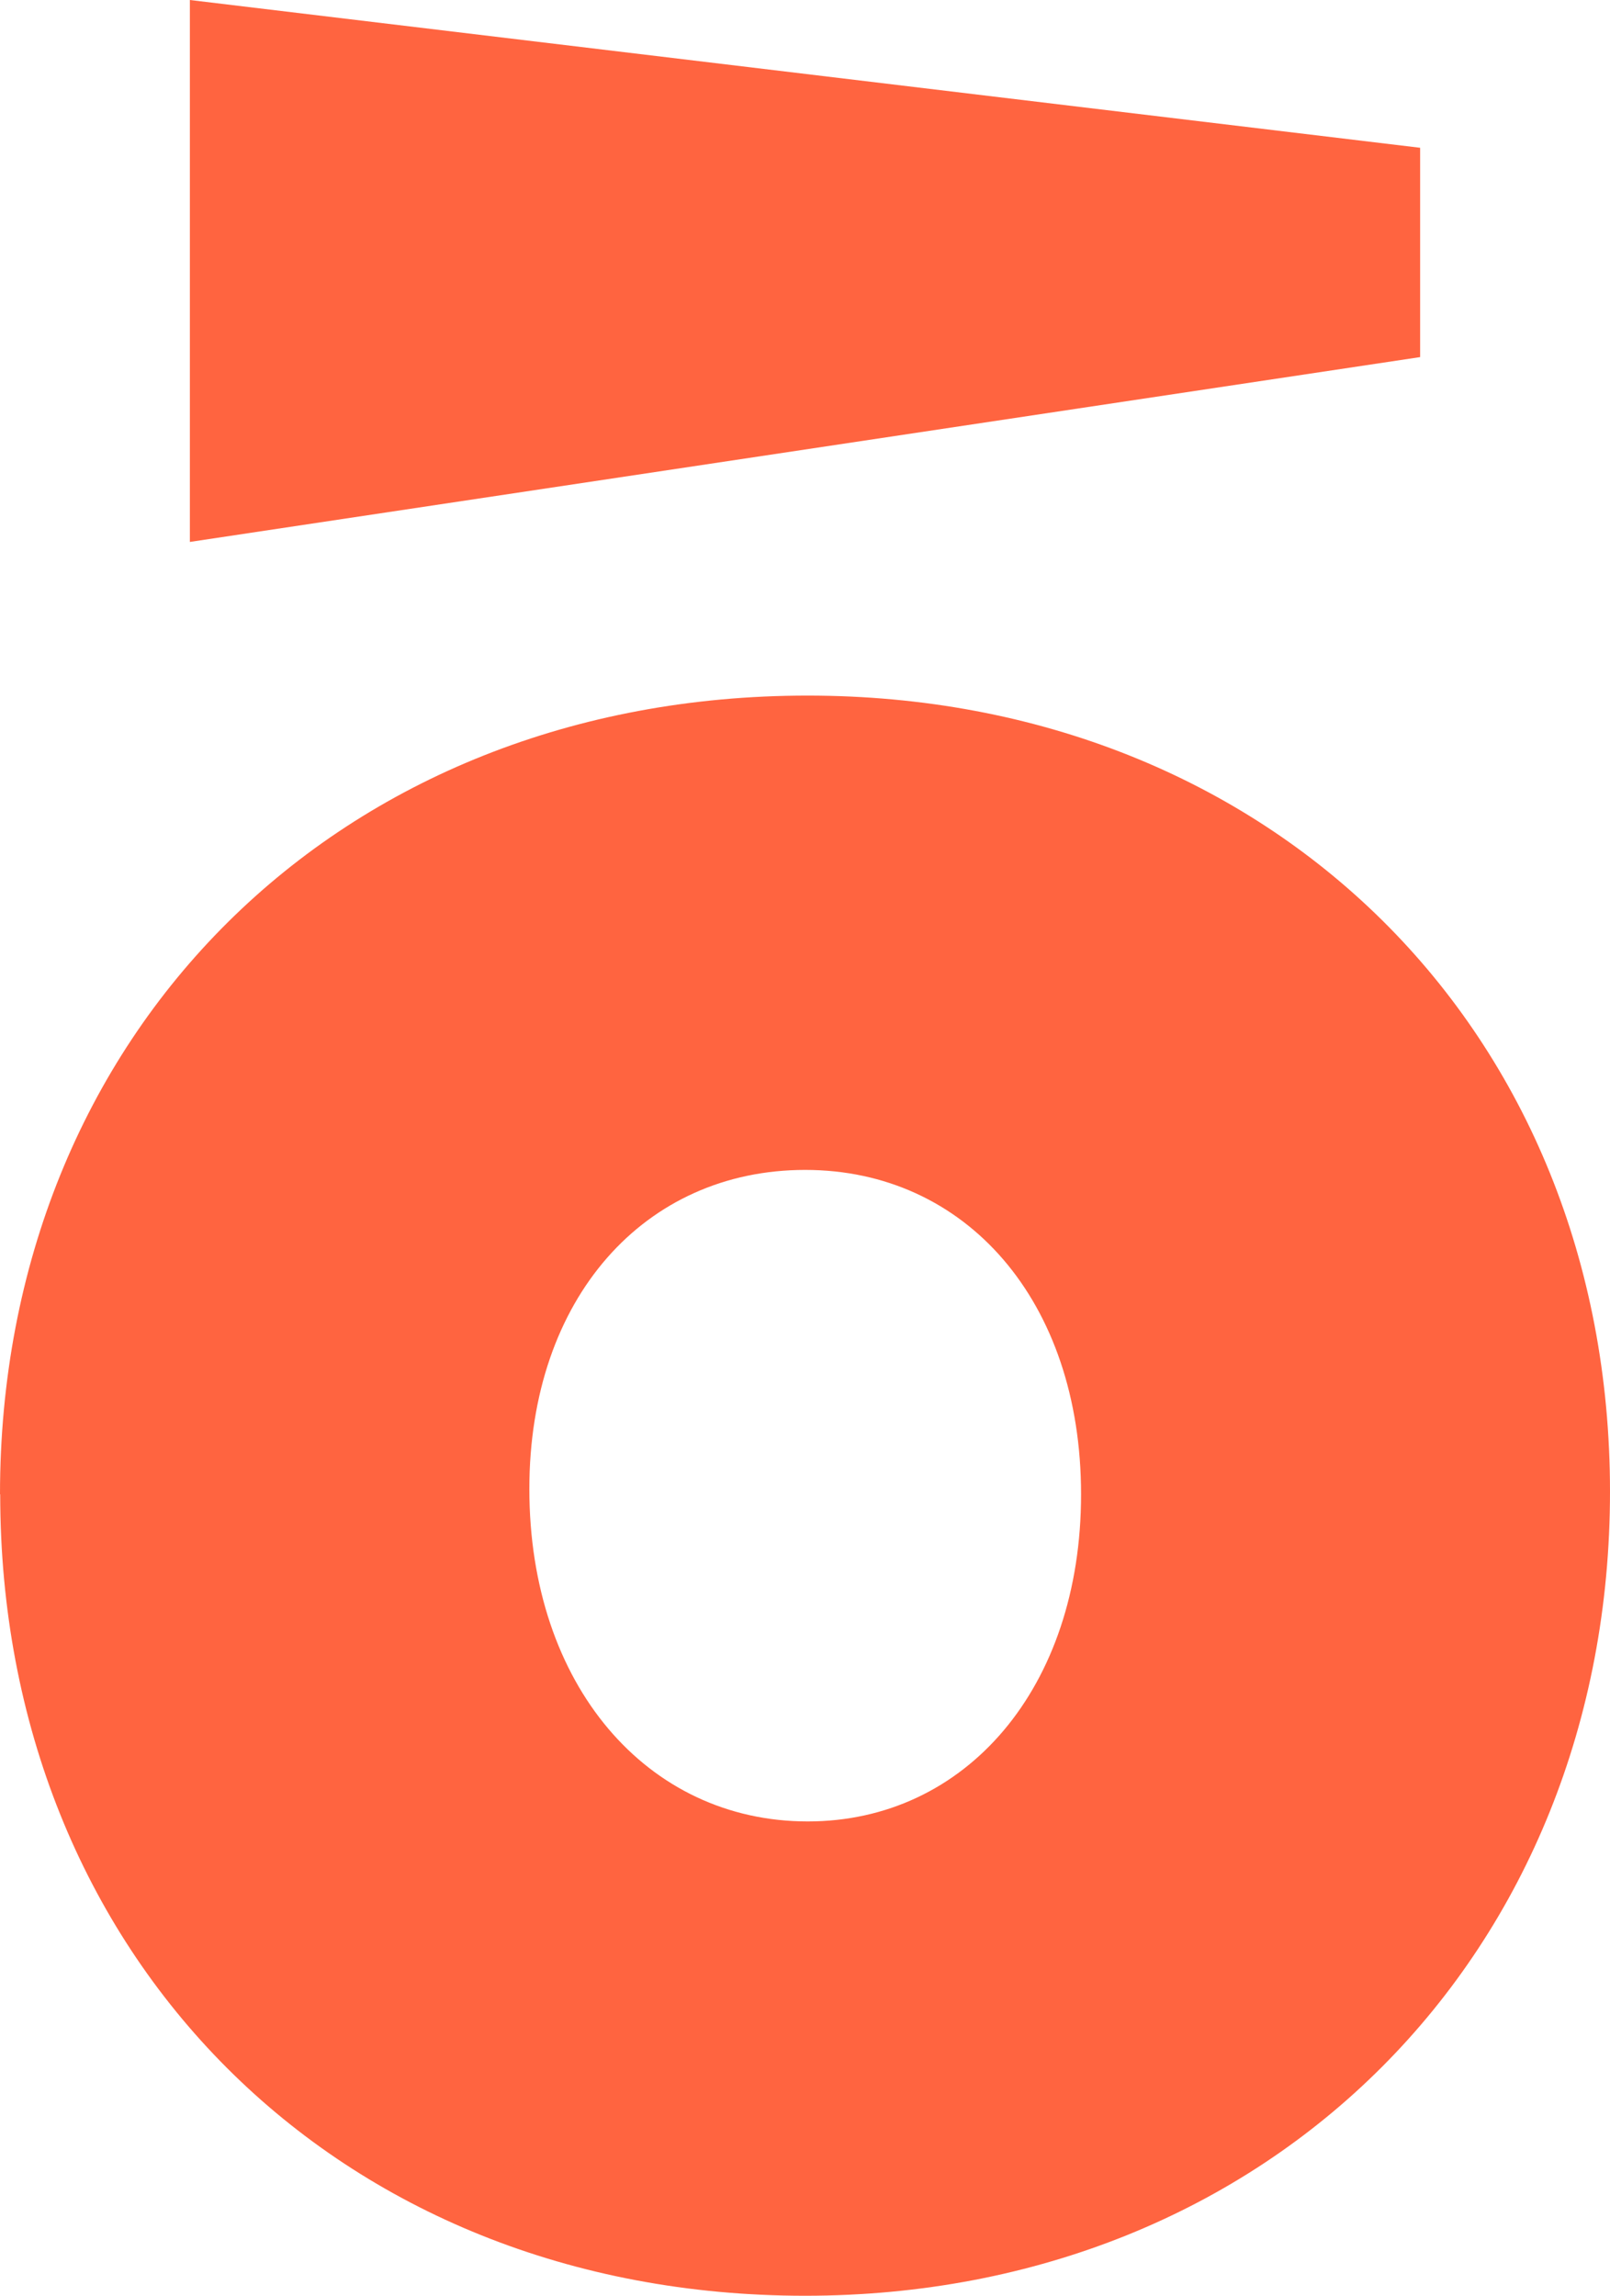 <?xml version="1.0" encoding="UTF-8"?>
<svg xmlns="http://www.w3.org/2000/svg" width="54.007" height="77.005" viewBox="0 0 54.007 77.005">
  <g id="logo-icon" transform="translate(-211.981 -46.522)">
    <path id="Path_5" data-name="Path 5" d="M211.981,96.645c0-15.454,11.357-26.791,27.088-26.791,15.562,0,26.919,11.247,26.919,26.7s-11.357,26.974-27,26.974c-15.731,0-27-11.43-27-26.882m36.257,0c0-6.492-3.87-10.882-9.254-10.882s-9.253,4.3-9.253,10.7c0,6.583,3.954,11.154,9.338,11.154,5.3,0,9.169-4.479,9.169-10.971" fill="#ff6440"></path>
    <path id="Path_6" data-name="Path 6" d="M218.35,46.522l41.269,4.957V58.5L218.35,64.7Z" fill="#ff6440"></path>
  </g>
</svg>

